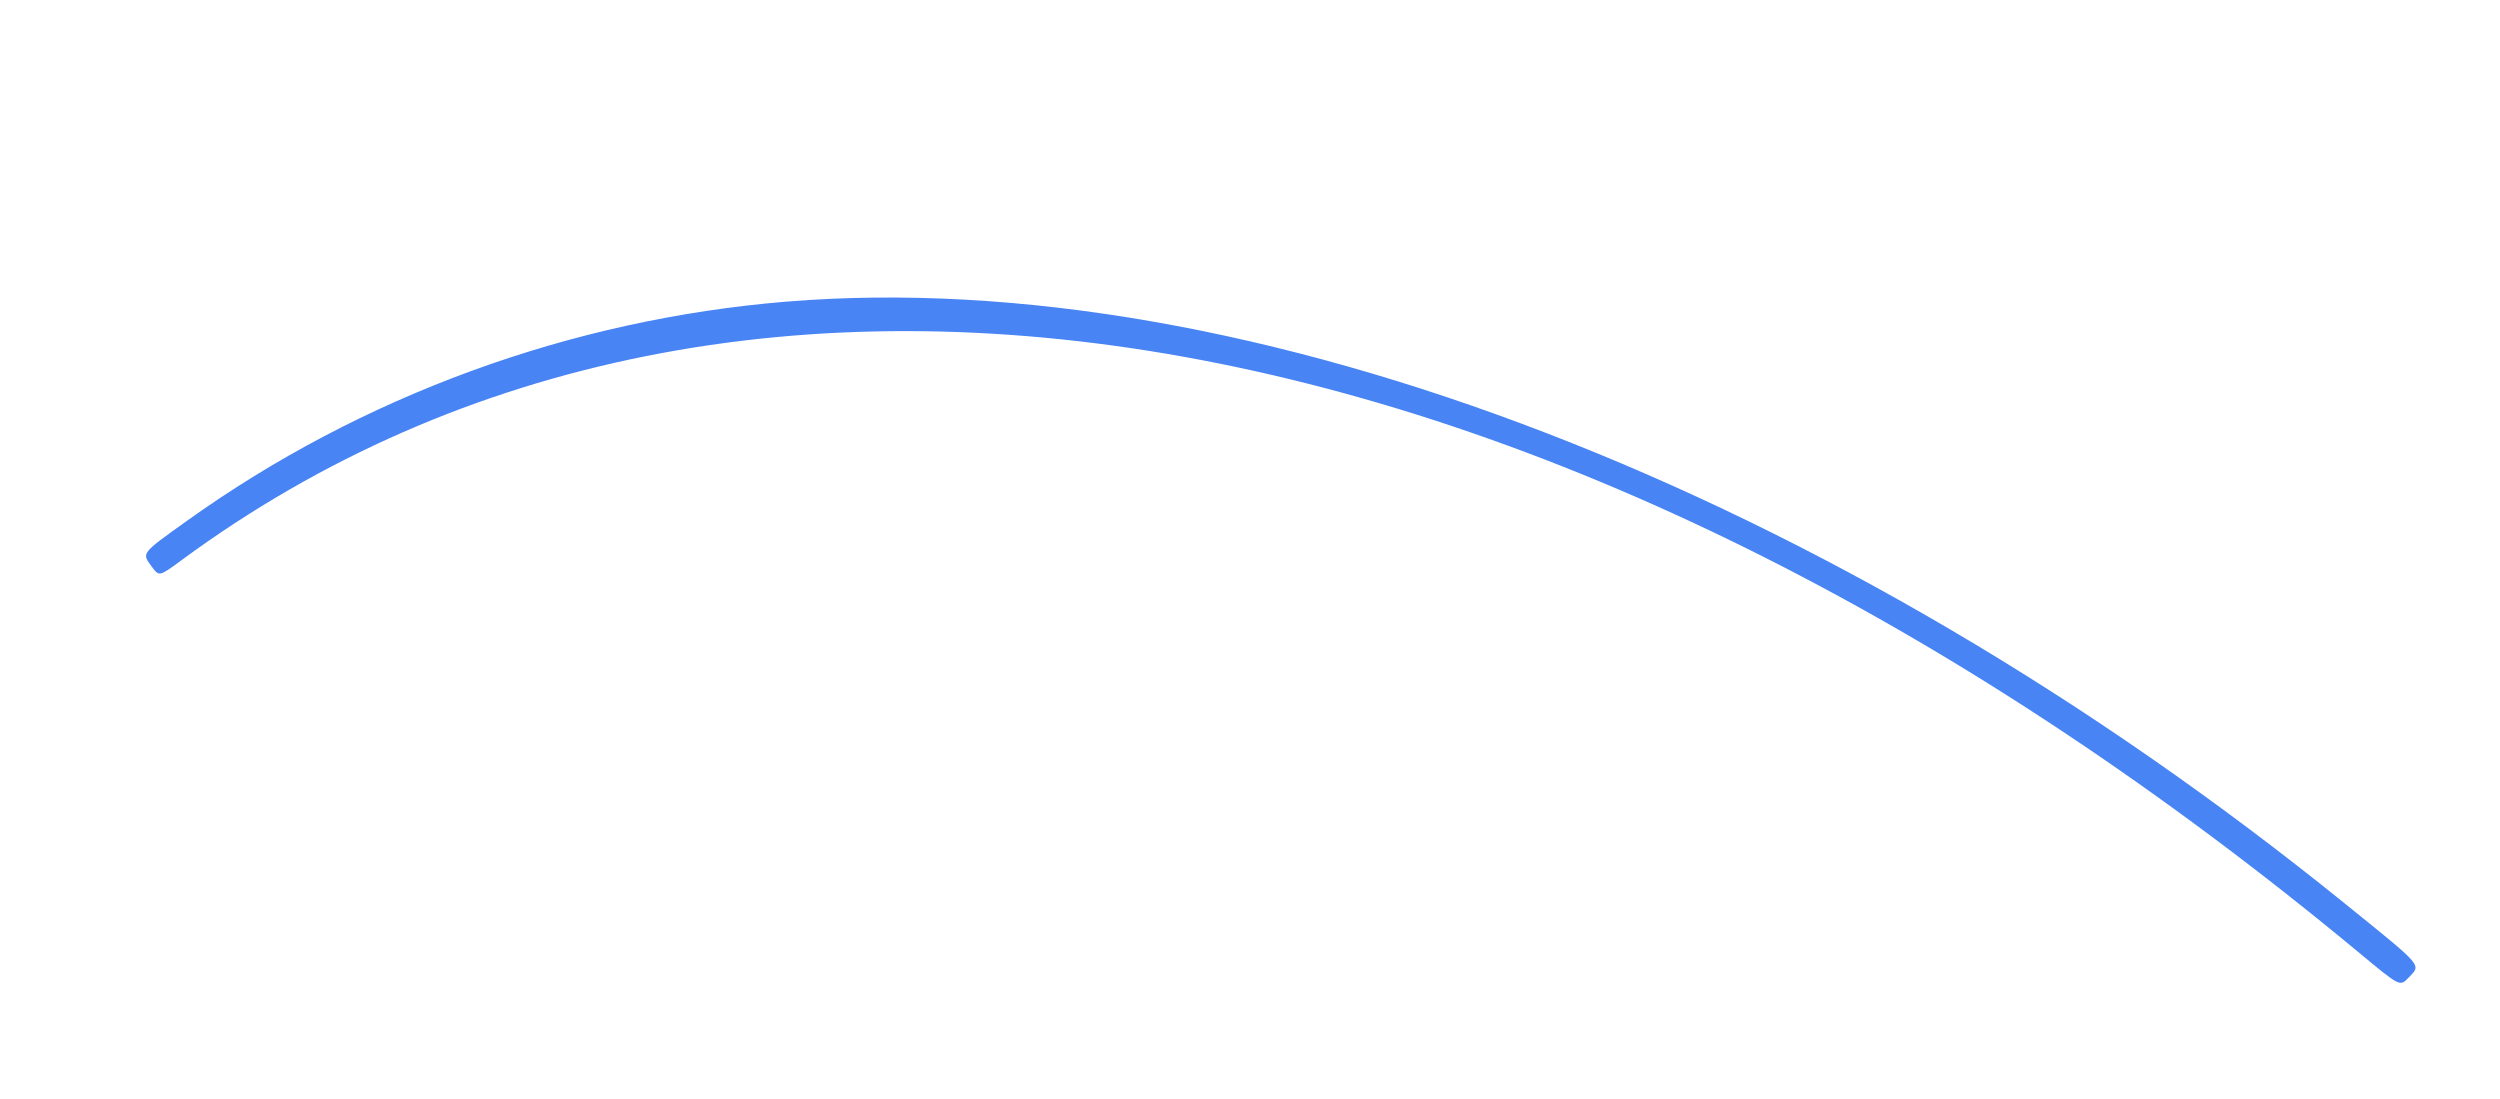 <svg xmlns="http://www.w3.org/2000/svg" width="780" height="343" viewBox="0 0 770 343" version="1.1"><path d="M 240.500 94.097 C 173.132 99.601, 107.855 123.463, 53.268 162.539 C 38.922 172.808, 39.170 172.487, 42.314 176.748 C 44.654 179.919, 44.654 179.919, 51.577 174.821 C 225.959 46.404, 485.175 93.137, 731.143 297.337 C 743.786 307.833, 743.786 307.833, 746.393 305.112 C 750.480 300.846, 751.544 302.091, 726.500 281.829 C 567.191 152.935, 384.429 82.338, 240.500 94.097" stroke="none" fill="#4884f4" fill-rule="evenodd"/></svg>